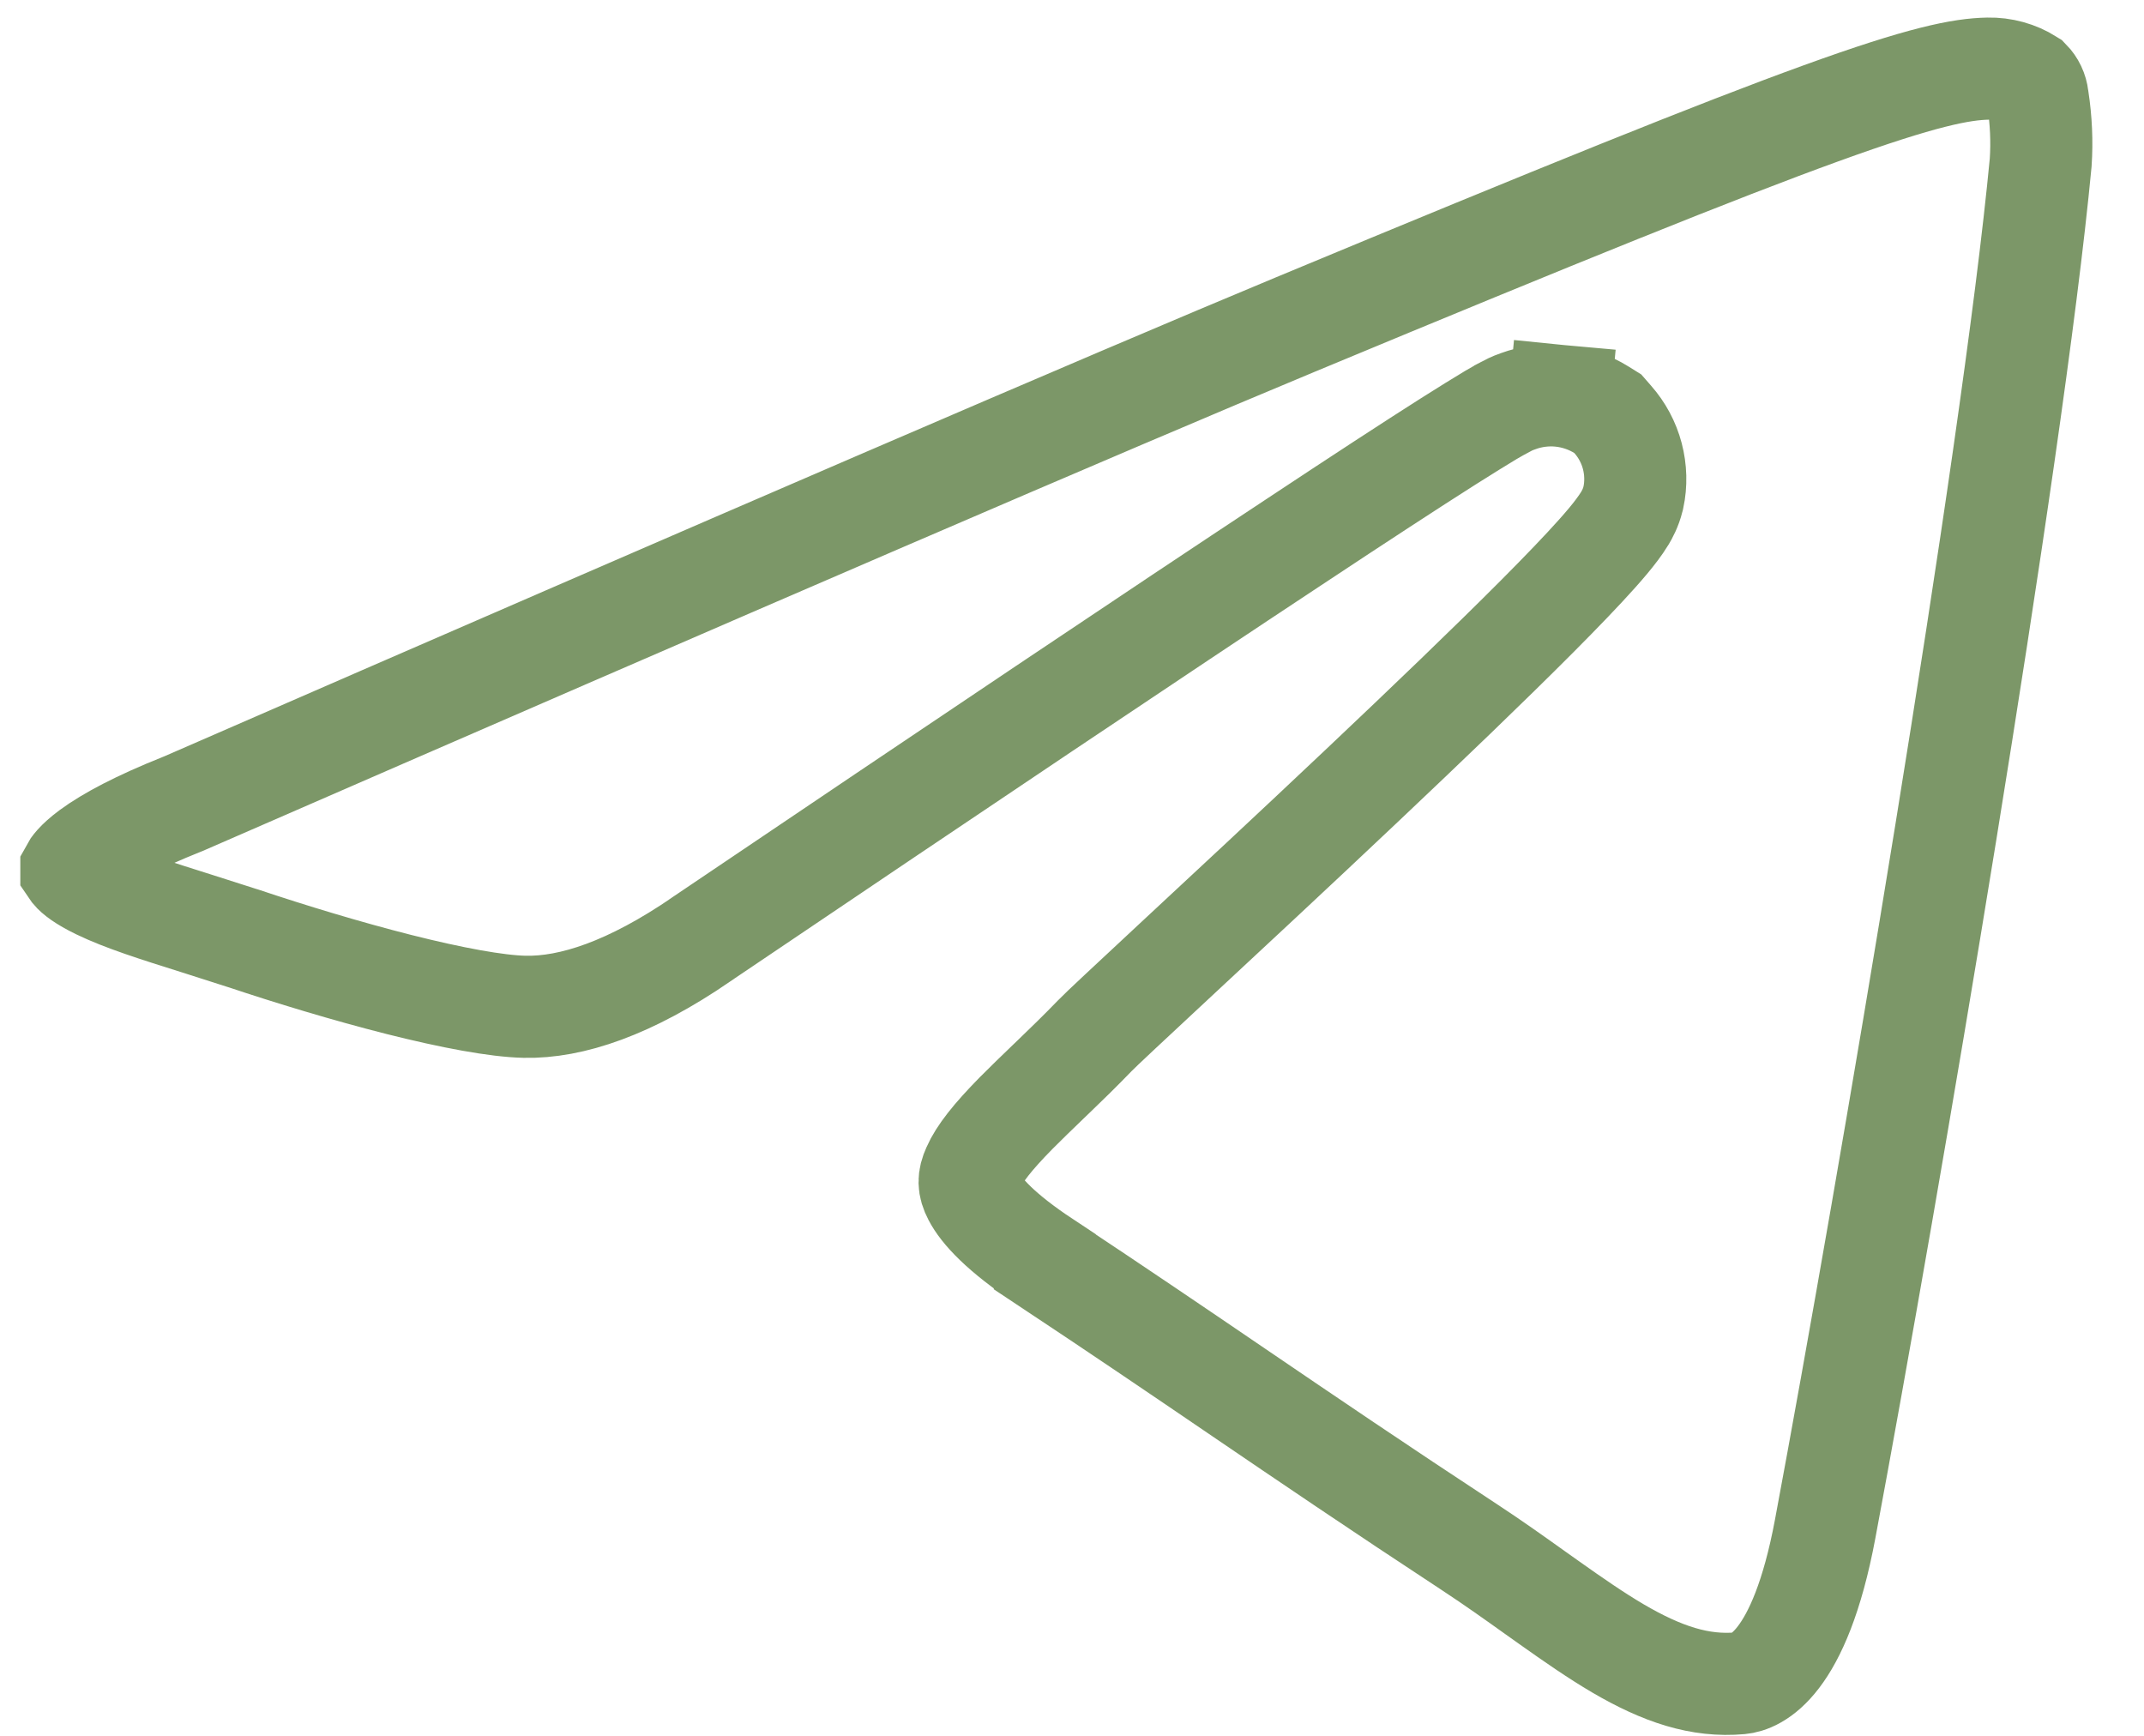 <svg width="21" height="17" viewBox="0 0 21 17" fill="none" xmlns="http://www.w3.org/2000/svg">
<path d="M1.779 7.878L1.786 7.875L1.794 7.872C7.242 5.498 10.871 3.934 12.684 3.18C15.281 2.1 16.839 1.471 17.833 1.111C18.836 0.747 19.214 0.677 19.473 0.672C19.617 0.669 19.758 0.708 19.879 0.784C19.923 0.829 19.951 0.888 19.958 0.951L19.959 0.961L19.961 0.971C19.992 1.176 20.002 1.385 19.988 1.592C19.709 4.533 18.496 11.665 17.877 14.974C17.625 16.32 17.187 16.472 17.045 16.485C16.65 16.521 16.279 16.396 15.848 16.144C15.632 16.017 15.411 15.864 15.17 15.693C15.127 15.663 15.083 15.631 15.039 15.6C14.839 15.457 14.625 15.305 14.403 15.159L14.403 15.159C13.489 14.559 12.808 14.096 12.108 13.62C11.541 13.234 10.961 12.84 10.234 12.358L10.234 12.357C9.798 12.069 9.61 11.856 9.538 11.717C9.484 11.614 9.485 11.542 9.531 11.44C9.591 11.302 9.724 11.134 9.951 10.903C10.047 10.806 10.152 10.705 10.265 10.596C10.281 10.581 10.297 10.566 10.313 10.55C10.443 10.425 10.582 10.29 10.721 10.146C10.779 10.085 11.073 9.812 11.496 9.418C11.992 8.957 12.666 8.331 13.346 7.688C13.967 7.101 14.587 6.507 15.058 6.034C15.293 5.798 15.496 5.587 15.645 5.42C15.719 5.337 15.786 5.258 15.838 5.188C15.864 5.153 15.892 5.114 15.916 5.074C15.935 5.042 15.974 4.973 15.995 4.885L15.995 4.885L15.998 4.874C16.027 4.739 16.023 4.599 15.988 4.466L15.988 4.466C15.953 4.333 15.887 4.21 15.796 4.107L15.748 4.052L15.687 4.014C15.564 3.937 15.424 3.89 15.28 3.876L15.233 4.374L15.28 3.876C15.141 3.863 15.001 3.881 14.87 3.929C14.811 3.949 14.762 3.975 14.745 3.984C14.744 3.985 14.743 3.985 14.742 3.986C14.702 4.007 14.655 4.034 14.603 4.064C14.499 4.126 14.358 4.214 14.182 4.325C13.829 4.549 13.323 4.879 12.666 5.314C11.35 6.183 9.419 7.478 6.874 9.196L6.874 9.196L6.871 9.199C6.171 9.679 5.598 9.87 5.138 9.86C4.864 9.854 4.424 9.772 3.905 9.641C3.396 9.512 2.849 9.346 2.38 9.189L2.38 9.189L2.376 9.188C2.219 9.137 2.072 9.09 1.935 9.047C1.528 8.919 1.208 8.818 0.964 8.7C0.807 8.624 0.737 8.566 0.709 8.532C0.704 8.525 0.701 8.522 0.699 8.519C0.699 8.517 0.699 8.516 0.699 8.515C0.706 8.502 0.741 8.44 0.881 8.336C1.063 8.202 1.355 8.047 1.779 7.878Z" stroke="#7C9768"/>
</svg>
